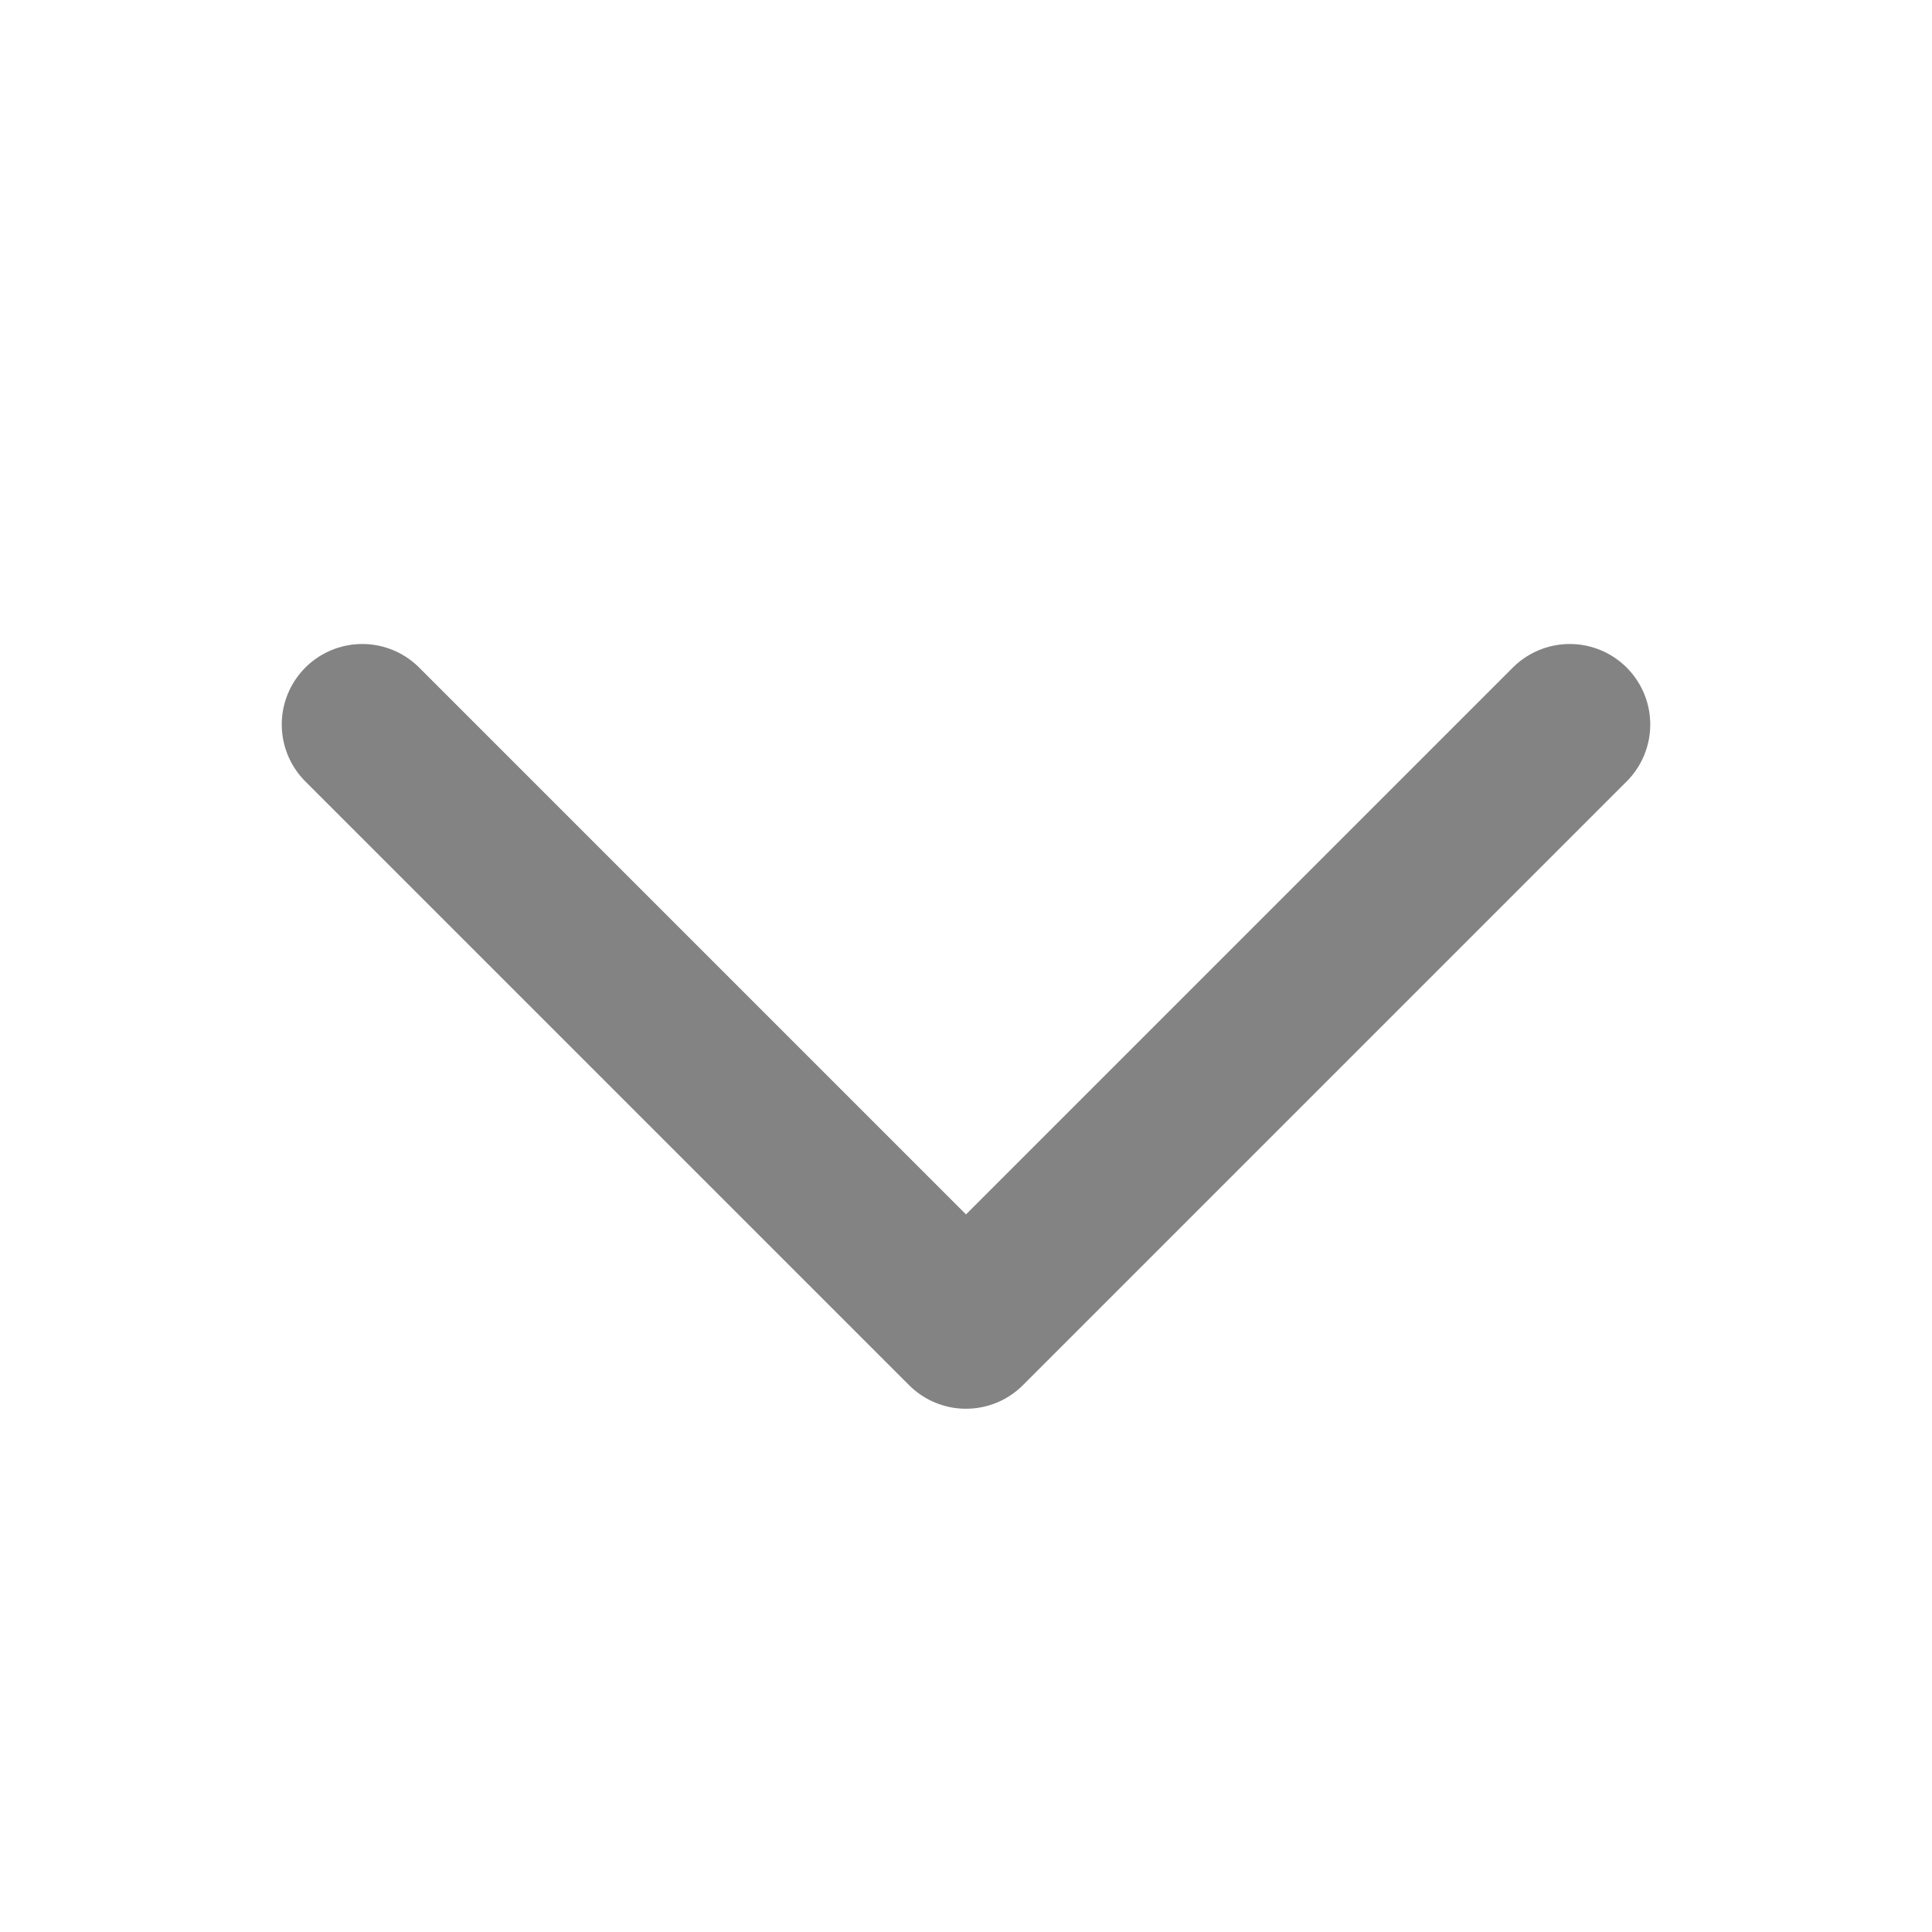 <svg width="24" height="24" viewBox="0 0 24 24" fill="none" xmlns="http://www.w3.org/2000/svg">
<path d="M19.5 9L12 16.5L4.5 9" stroke="#838383" stroke-width="2" stroke-linecap="round" stroke-linejoin="round"/>
</svg>
